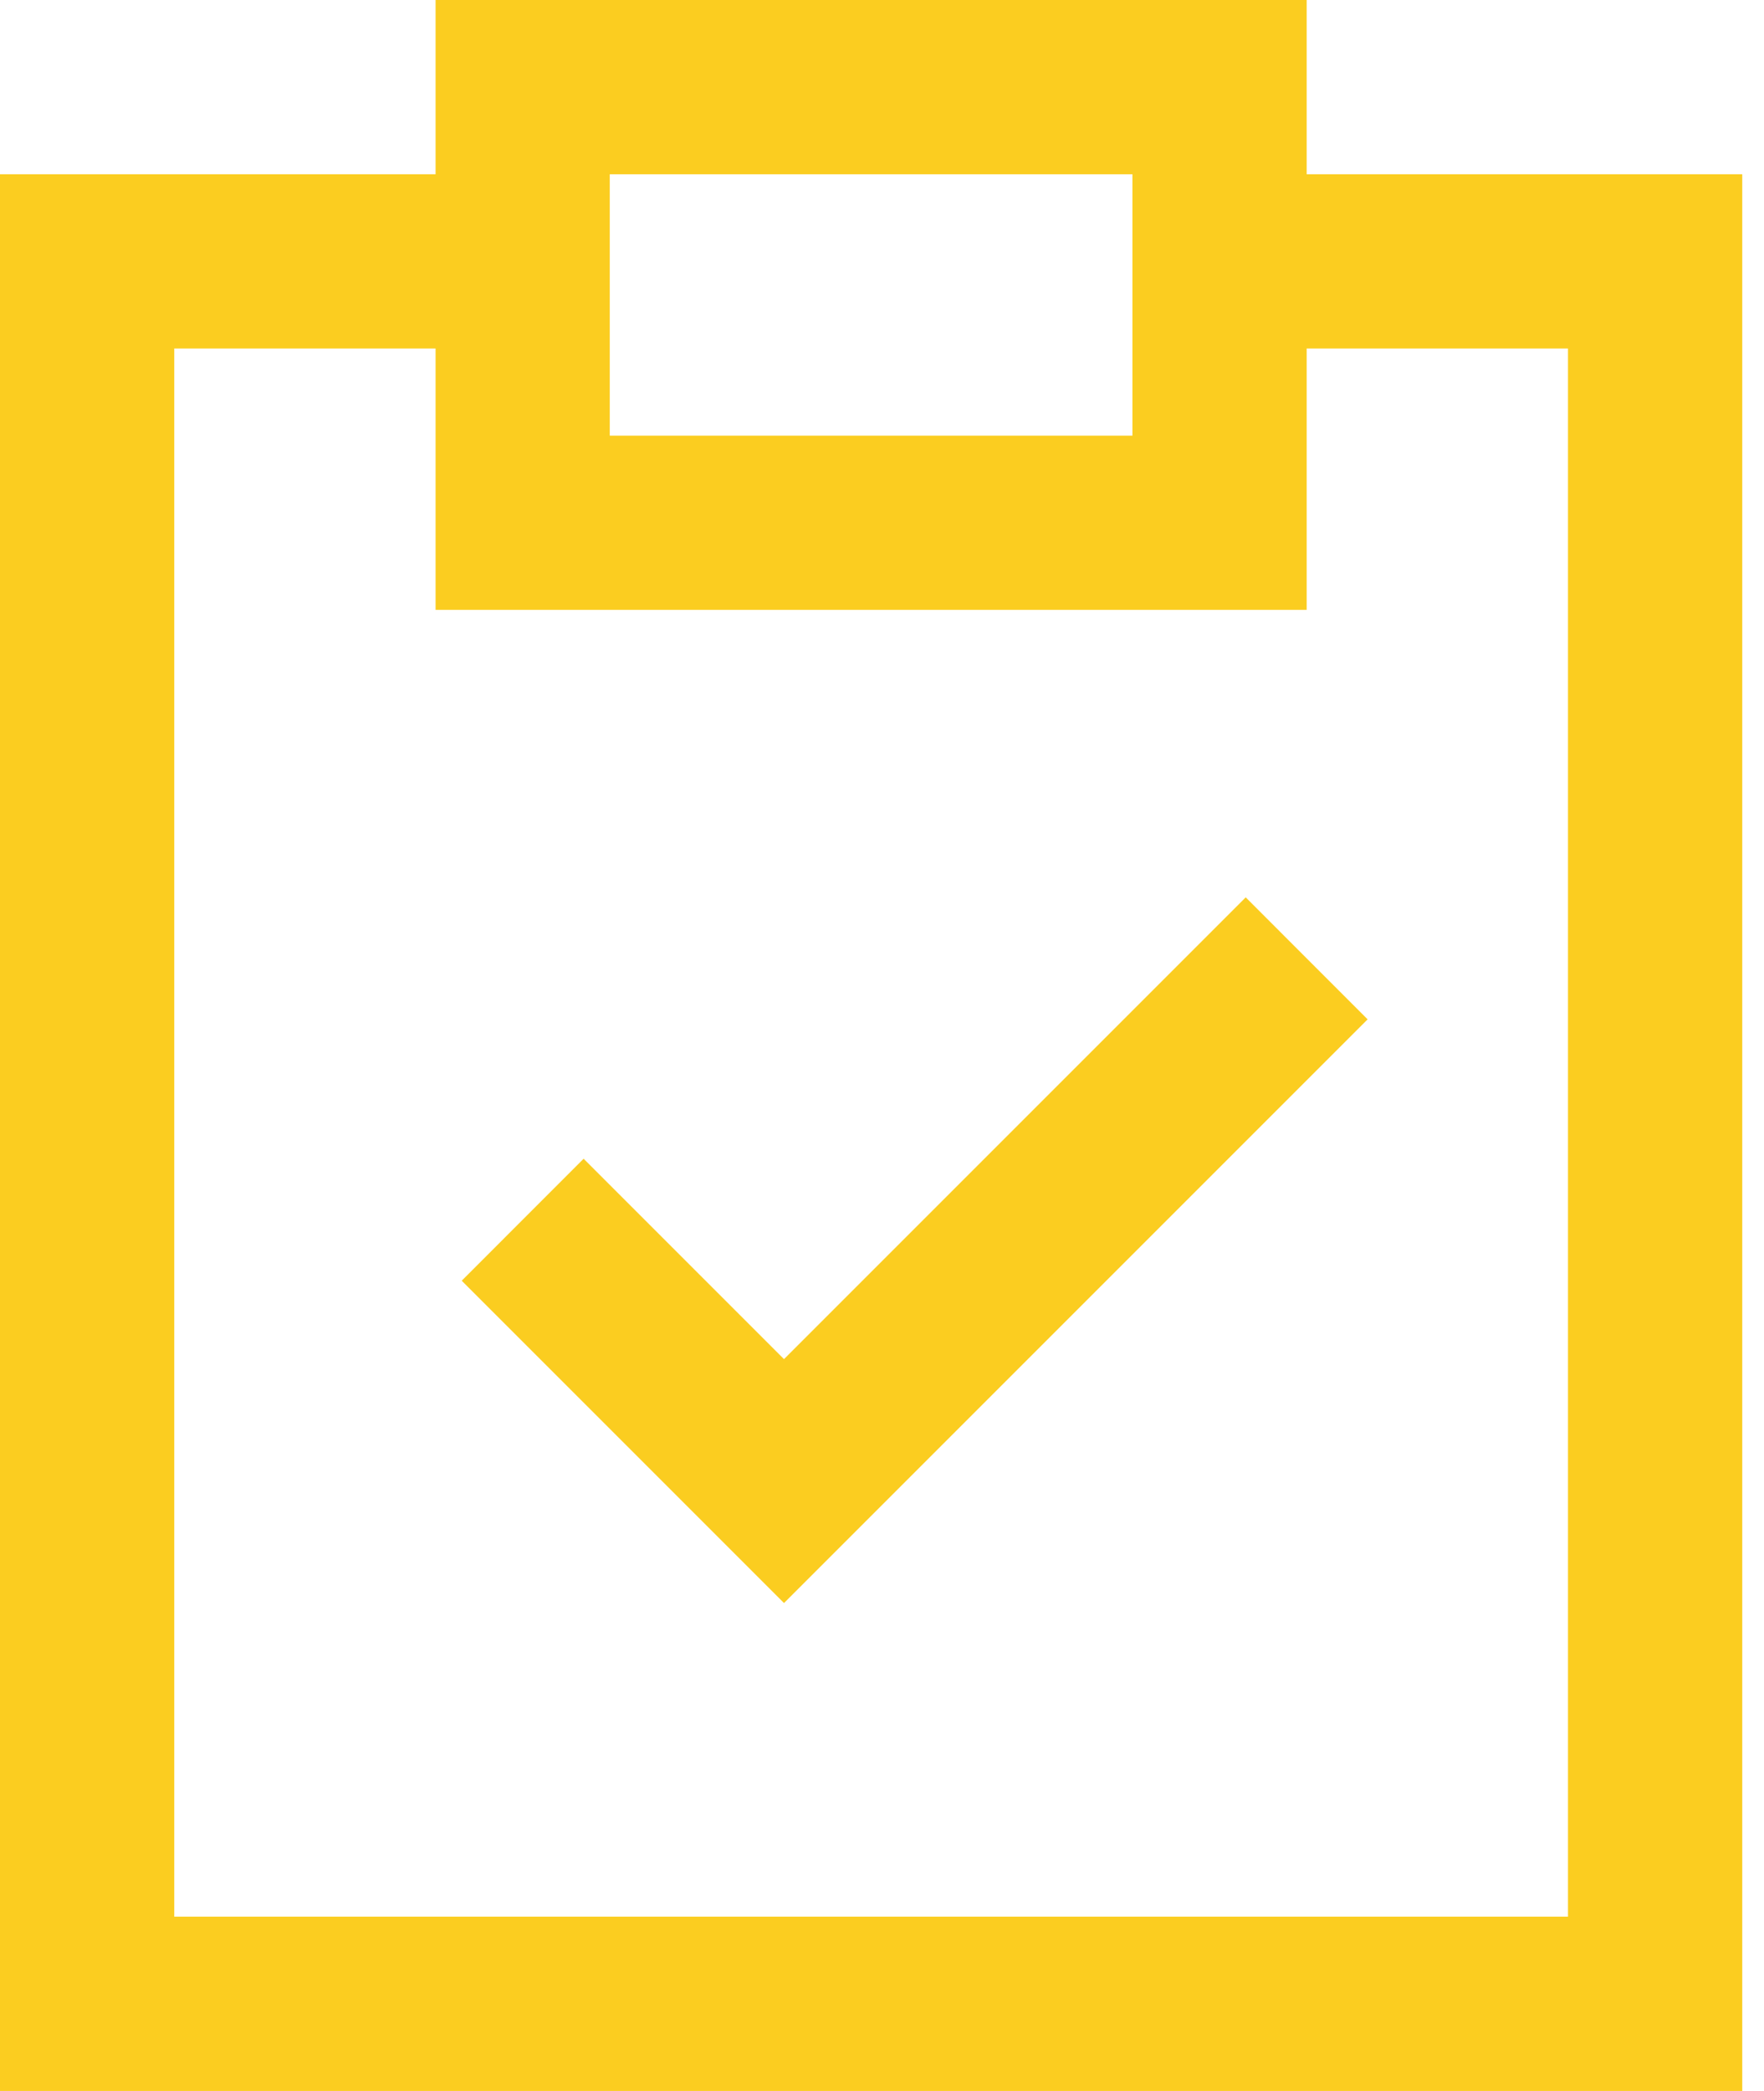 <svg width="27" height="32" viewBox="0 0 27 32" fill="none" xmlns="http://www.w3.org/2000/svg">
<path d="M26.667 32H0V2.667H6.667V0H20V2.667H26.667V32ZM2.667 29.333H24V5.333H20V9.333H6.667V5.333H2.667V29.333ZM9.333 6.667H17.333V2.667H9.333V6.667ZM12 24.533L7.067 19.6L8.933 17.733L12 20.8L19.067 13.733L20.933 15.6L12 24.533Z" fill="#FBCD20"/>
</svg>
